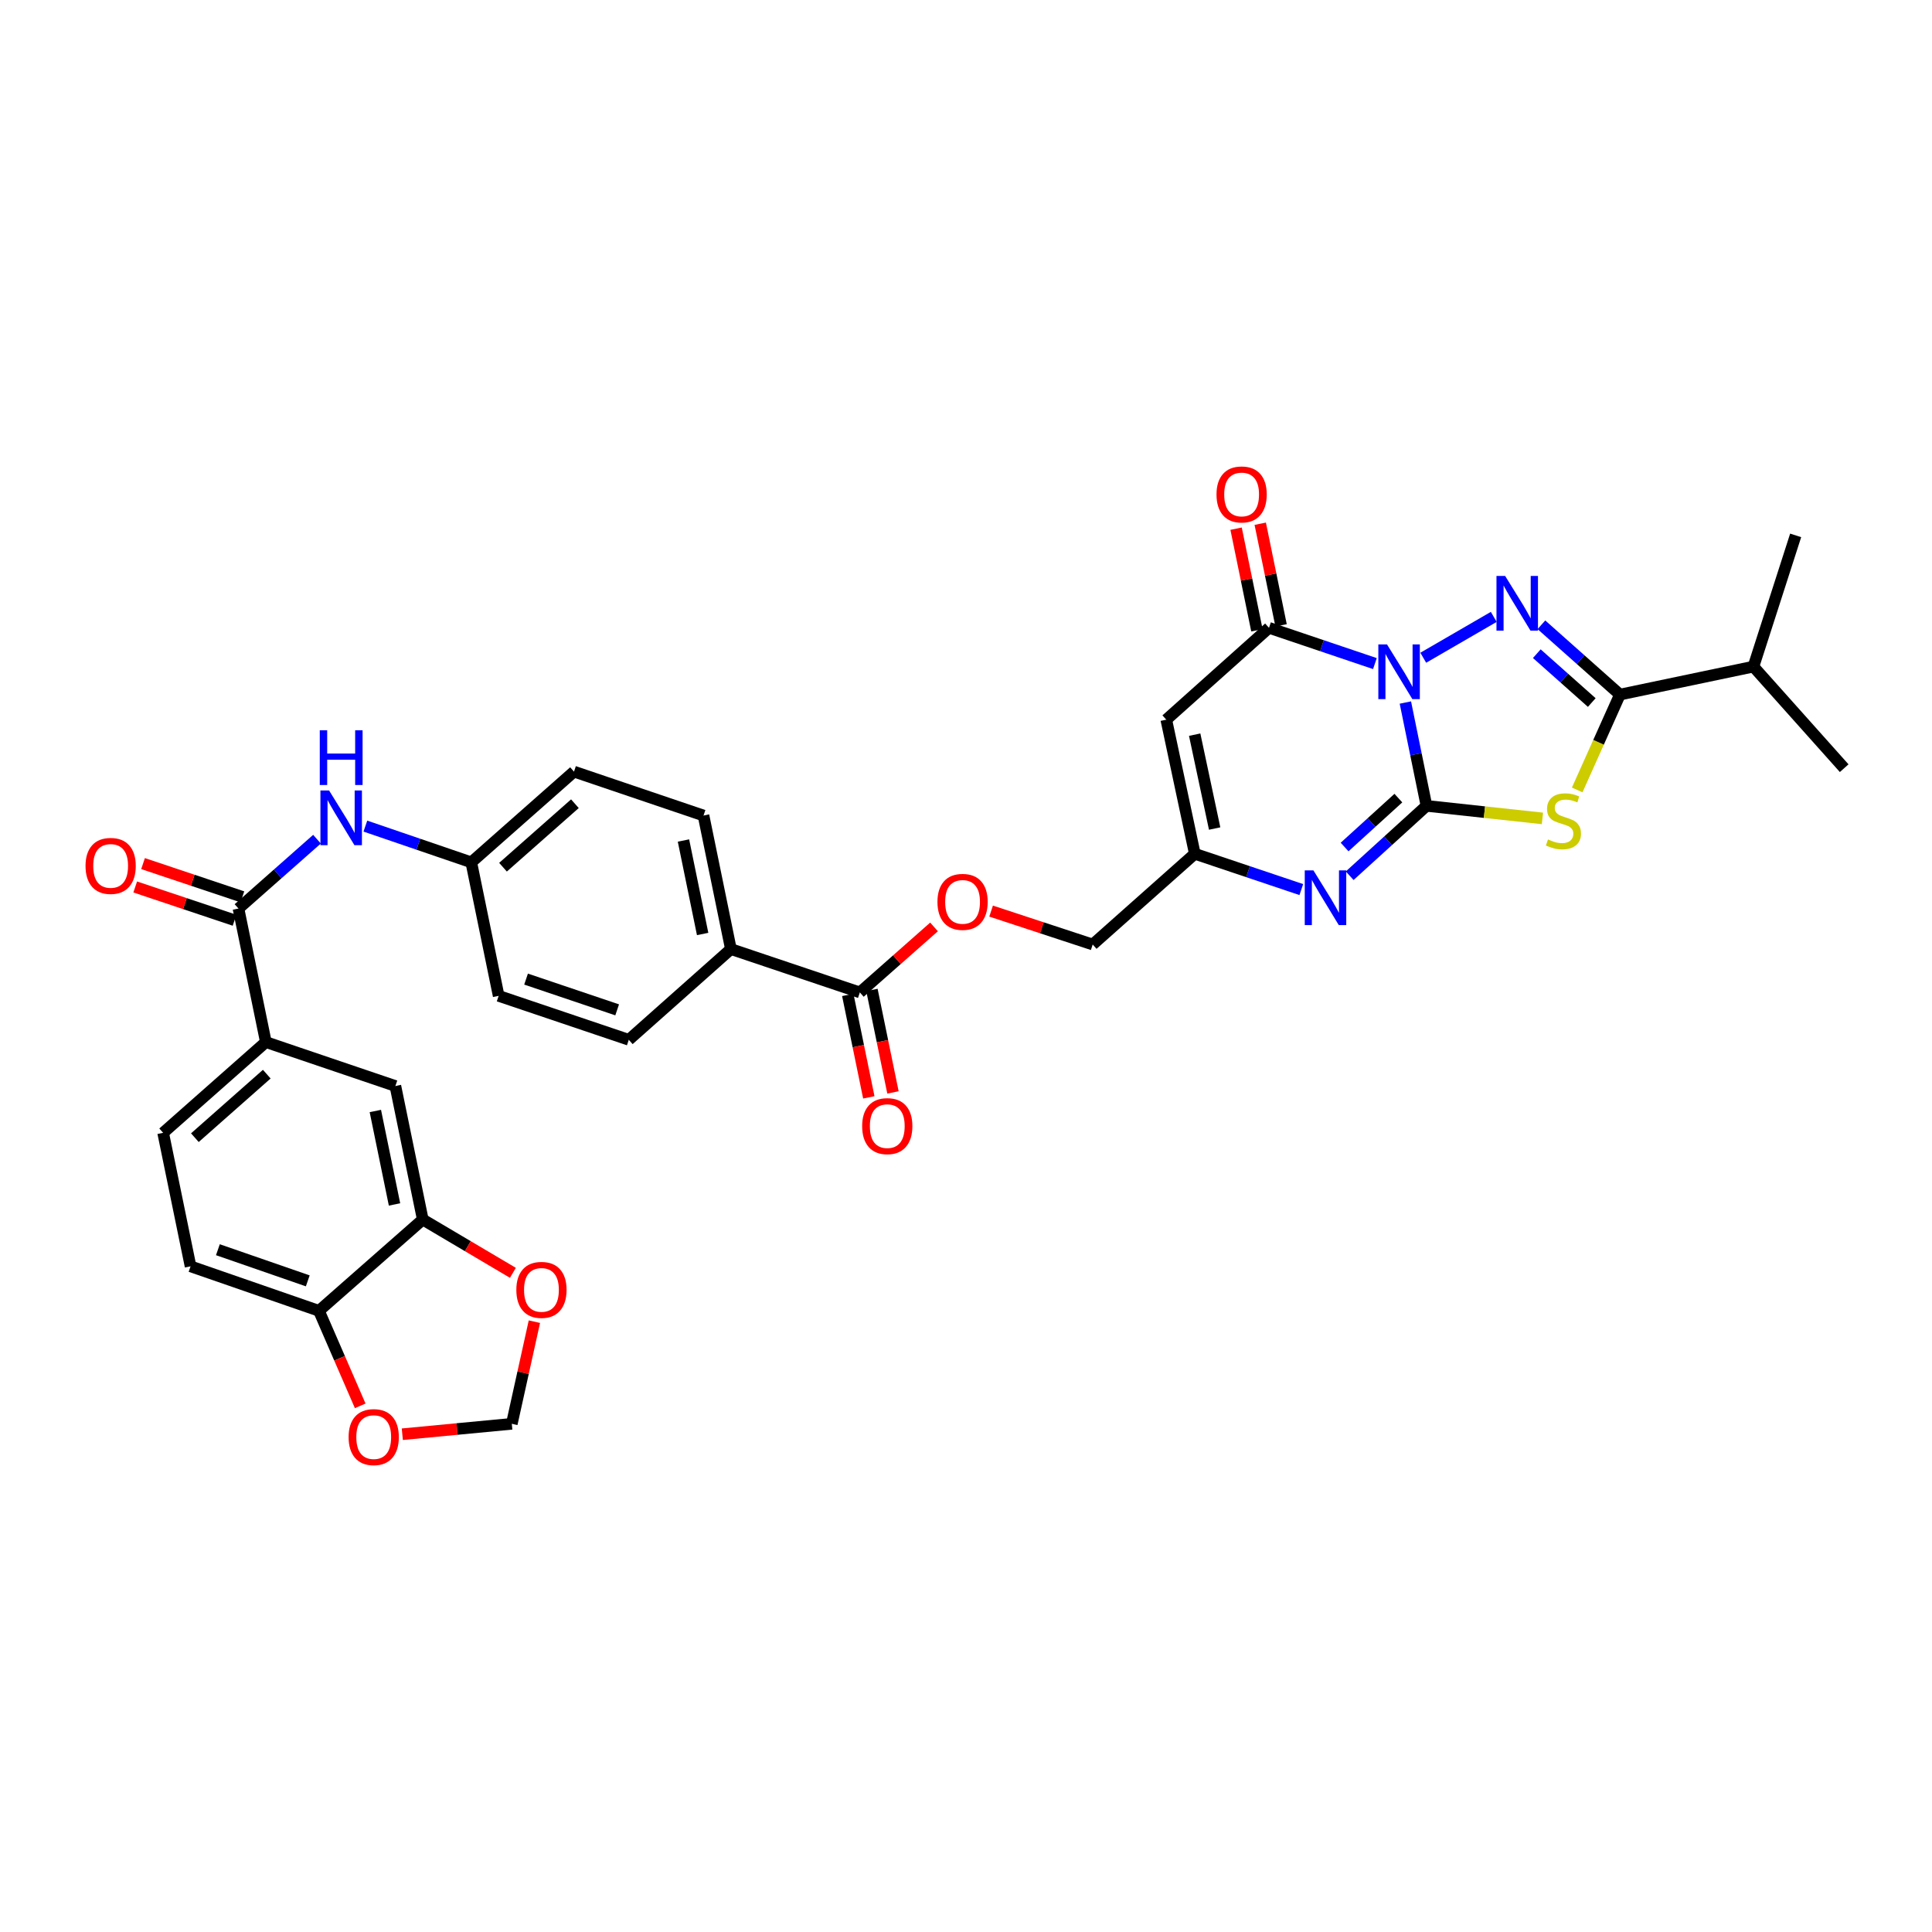 <?xml version='1.0' encoding='iso-8859-1'?>
<svg version='1.1' baseProfile='full'
              xmlns='http://www.w3.org/2000/svg'
                      xmlns:rdkit='http://www.rdkit.org/xml'
                      xmlns:xlink='http://www.w3.org/1999/xlink'
                  xml:space='preserve'
width='1000px' height='1000px' viewBox='0 0 1000 1000'>
<!-- END OF HEADER -->
<rect style='opacity:1.0;fill:#FFFFFF;stroke:none' width='1000' height='1000' x='0' y='0'> </rect>
<path class='bond-0' d='M 727.42,363.631 L 732.882,390.371' style='fill:none;fill-rule:evenodd;stroke:#0000FF;stroke-width:6px;stroke-linecap:butt;stroke-linejoin:miter;stroke-opacity:1' />
<path class='bond-0' d='M 732.882,390.371 L 738.343,417.112' style='fill:none;fill-rule:evenodd;stroke:#000000;stroke-width:6px;stroke-linecap:butt;stroke-linejoin:miter;stroke-opacity:1' />
<path class='bond-1' d='M 736.673,340.45 L 773.167,319.297' style='fill:none;fill-rule:evenodd;stroke:#0000FF;stroke-width:6px;stroke-linecap:butt;stroke-linejoin:miter;stroke-opacity:1' />
<path class='bond-4' d='M 711.649,343.473 L 684.24,334.216' style='fill:none;fill-rule:evenodd;stroke:#0000FF;stroke-width:6px;stroke-linecap:butt;stroke-linejoin:miter;stroke-opacity:1' />
<path class='bond-4' d='M 684.24,334.216 L 656.831,324.96' style='fill:none;fill-rule:evenodd;stroke:#000000;stroke-width:6px;stroke-linecap:butt;stroke-linejoin:miter;stroke-opacity:1' />
<path class='bond-2' d='M 738.343,417.112 L 768.355,420.359' style='fill:none;fill-rule:evenodd;stroke:#000000;stroke-width:6px;stroke-linecap:butt;stroke-linejoin:miter;stroke-opacity:1' />
<path class='bond-2' d='M 768.355,420.359 L 798.367,423.606' style='fill:none;fill-rule:evenodd;stroke:#CCCC00;stroke-width:6px;stroke-linecap:butt;stroke-linejoin:miter;stroke-opacity:1' />
<path class='bond-5' d='M 738.343,417.112 L 718.464,435.195' style='fill:none;fill-rule:evenodd;stroke:#000000;stroke-width:6px;stroke-linecap:butt;stroke-linejoin:miter;stroke-opacity:1' />
<path class='bond-5' d='M 718.464,435.195 L 698.585,453.278' style='fill:none;fill-rule:evenodd;stroke:#0000FF;stroke-width:6px;stroke-linecap:butt;stroke-linejoin:miter;stroke-opacity:1' />
<path class='bond-5' d='M 723.794,413.098 L 709.878,425.756' style='fill:none;fill-rule:evenodd;stroke:#000000;stroke-width:6px;stroke-linecap:butt;stroke-linejoin:miter;stroke-opacity:1' />
<path class='bond-5' d='M 709.878,425.756 L 695.963,438.415' style='fill:none;fill-rule:evenodd;stroke:#0000FF;stroke-width:6px;stroke-linecap:butt;stroke-linejoin:miter;stroke-opacity:1' />
<path class='bond-3' d='M 797.83,323.386 L 818.15,341.452' style='fill:none;fill-rule:evenodd;stroke:#0000FF;stroke-width:6px;stroke-linecap:butt;stroke-linejoin:miter;stroke-opacity:1' />
<path class='bond-3' d='M 818.15,341.452 L 838.47,359.517' style='fill:none;fill-rule:evenodd;stroke:#000000;stroke-width:6px;stroke-linecap:butt;stroke-linejoin:miter;stroke-opacity:1' />
<path class='bond-3' d='M 795.449,338.342 L 809.672,350.987' style='fill:none;fill-rule:evenodd;stroke:#0000FF;stroke-width:6px;stroke-linecap:butt;stroke-linejoin:miter;stroke-opacity:1' />
<path class='bond-3' d='M 809.672,350.987 L 823.896,363.633' style='fill:none;fill-rule:evenodd;stroke:#000000;stroke-width:6px;stroke-linecap:butt;stroke-linejoin:miter;stroke-opacity:1' />
<path class='bond-34' d='M 816.356,408.874 L 827.413,384.195' style='fill:none;fill-rule:evenodd;stroke:#CCCC00;stroke-width:6px;stroke-linecap:butt;stroke-linejoin:miter;stroke-opacity:1' />
<path class='bond-34' d='M 827.413,384.195 L 838.47,359.517' style='fill:none;fill-rule:evenodd;stroke:#000000;stroke-width:6px;stroke-linecap:butt;stroke-linejoin:miter;stroke-opacity:1' />
<path class='bond-24' d='M 838.47,359.517 L 907.576,345.035' style='fill:none;fill-rule:evenodd;stroke:#000000;stroke-width:6px;stroke-linecap:butt;stroke-linejoin:miter;stroke-opacity:1' />
<path class='bond-6' d='M 656.831,324.96 L 603.667,372.503' style='fill:none;fill-rule:evenodd;stroke:#000000;stroke-width:6px;stroke-linecap:butt;stroke-linejoin:miter;stroke-opacity:1' />
<path class='bond-17' d='M 663.081,323.679 L 657.69,297.38' style='fill:none;fill-rule:evenodd;stroke:#000000;stroke-width:6px;stroke-linecap:butt;stroke-linejoin:miter;stroke-opacity:1' />
<path class='bond-17' d='M 657.69,297.38 L 652.299,271.082' style='fill:none;fill-rule:evenodd;stroke:#FF0000;stroke-width:6px;stroke-linecap:butt;stroke-linejoin:miter;stroke-opacity:1' />
<path class='bond-17' d='M 650.582,326.241 L 645.19,299.943' style='fill:none;fill-rule:evenodd;stroke:#000000;stroke-width:6px;stroke-linecap:butt;stroke-linejoin:miter;stroke-opacity:1' />
<path class='bond-17' d='M 645.19,299.943 L 639.799,273.644' style='fill:none;fill-rule:evenodd;stroke:#FF0000;stroke-width:6px;stroke-linecap:butt;stroke-linejoin:miter;stroke-opacity:1' />
<path class='bond-35' d='M 673.555,460.445 L 645.994,451.18' style='fill:none;fill-rule:evenodd;stroke:#0000FF;stroke-width:6px;stroke-linecap:butt;stroke-linejoin:miter;stroke-opacity:1' />
<path class='bond-35' d='M 645.994,451.18 L 618.433,441.915' style='fill:none;fill-rule:evenodd;stroke:#000000;stroke-width:6px;stroke-linecap:butt;stroke-linejoin:miter;stroke-opacity:1' />
<path class='bond-7' d='M 603.667,372.503 L 618.433,441.915' style='fill:none;fill-rule:evenodd;stroke:#000000;stroke-width:6px;stroke-linecap:butt;stroke-linejoin:miter;stroke-opacity:1' />
<path class='bond-7' d='M 618.362,380.26 L 628.698,428.848' style='fill:none;fill-rule:evenodd;stroke:#000000;stroke-width:6px;stroke-linecap:butt;stroke-linejoin:miter;stroke-opacity:1' />
<path class='bond-26' d='M 618.433,441.915 L 565.58,488.877' style='fill:none;fill-rule:evenodd;stroke:#000000;stroke-width:6px;stroke-linecap:butt;stroke-linejoin:miter;stroke-opacity:1' />
<path class='bond-8' d='M 123.436,470.262 L 143.758,452.311' style='fill:none;fill-rule:evenodd;stroke:#000000;stroke-width:6px;stroke-linecap:butt;stroke-linejoin:miter;stroke-opacity:1' />
<path class='bond-8' d='M 143.758,452.311 L 164.08,434.36' style='fill:none;fill-rule:evenodd;stroke:#0000FF;stroke-width:6px;stroke-linecap:butt;stroke-linejoin:miter;stroke-opacity:1' />
<path class='bond-10' d='M 123.436,470.262 L 137.606,539.376' style='fill:none;fill-rule:evenodd;stroke:#000000;stroke-width:6px;stroke-linecap:butt;stroke-linejoin:miter;stroke-opacity:1' />
<path class='bond-21' d='M 125.461,464.212 L 99.751,455.604' style='fill:none;fill-rule:evenodd;stroke:#000000;stroke-width:6px;stroke-linecap:butt;stroke-linejoin:miter;stroke-opacity:1' />
<path class='bond-21' d='M 99.751,455.604 L 74.04,446.997' style='fill:none;fill-rule:evenodd;stroke:#FF0000;stroke-width:6px;stroke-linecap:butt;stroke-linejoin:miter;stroke-opacity:1' />
<path class='bond-21' d='M 121.41,476.312 L 95.7,467.704' style='fill:none;fill-rule:evenodd;stroke:#000000;stroke-width:6px;stroke-linecap:butt;stroke-linejoin:miter;stroke-opacity:1' />
<path class='bond-21' d='M 95.7,467.704 L 69.99,459.096' style='fill:none;fill-rule:evenodd;stroke:#FF0000;stroke-width:6px;stroke-linecap:butt;stroke-linejoin:miter;stroke-opacity:1' />
<path class='bond-9' d='M 445.06,513.68 L 464.255,496.726' style='fill:none;fill-rule:evenodd;stroke:#000000;stroke-width:6px;stroke-linecap:butt;stroke-linejoin:miter;stroke-opacity:1' />
<path class='bond-9' d='M 464.255,496.726 L 483.451,479.772' style='fill:none;fill-rule:evenodd;stroke:#FF0000;stroke-width:6px;stroke-linecap:butt;stroke-linejoin:miter;stroke-opacity:1' />
<path class='bond-16' d='M 445.06,513.68 L 378.313,491.237' style='fill:none;fill-rule:evenodd;stroke:#000000;stroke-width:6px;stroke-linecap:butt;stroke-linejoin:miter;stroke-opacity:1' />
<path class='bond-22' d='M 438.81,514.963 L 444.255,541.481' style='fill:none;fill-rule:evenodd;stroke:#000000;stroke-width:6px;stroke-linecap:butt;stroke-linejoin:miter;stroke-opacity:1' />
<path class='bond-22' d='M 444.255,541.481 L 449.699,567.999' style='fill:none;fill-rule:evenodd;stroke:#FF0000;stroke-width:6px;stroke-linecap:butt;stroke-linejoin:miter;stroke-opacity:1' />
<path class='bond-22' d='M 451.309,512.396 L 456.754,538.915' style='fill:none;fill-rule:evenodd;stroke:#000000;stroke-width:6px;stroke-linecap:butt;stroke-linejoin:miter;stroke-opacity:1' />
<path class='bond-22' d='M 456.754,538.915 L 462.198,565.433' style='fill:none;fill-rule:evenodd;stroke:#FF0000;stroke-width:6px;stroke-linecap:butt;stroke-linejoin:miter;stroke-opacity:1' />
<path class='bond-13' d='M 137.606,539.376 L 204.65,562.116' style='fill:none;fill-rule:evenodd;stroke:#000000;stroke-width:6px;stroke-linecap:butt;stroke-linejoin:miter;stroke-opacity:1' />
<path class='bond-23' d='M 137.606,539.376 L 84.441,586.345' style='fill:none;fill-rule:evenodd;stroke:#000000;stroke-width:6px;stroke-linecap:butt;stroke-linejoin:miter;stroke-opacity:1' />
<path class='bond-23' d='M 138.079,555.983 L 100.864,588.862' style='fill:none;fill-rule:evenodd;stroke:#000000;stroke-width:6px;stroke-linecap:butt;stroke-linejoin:miter;stroke-opacity:1' />
<path class='bond-11' d='M 189.112,427.59 L 216.524,436.967' style='fill:none;fill-rule:evenodd;stroke:#0000FF;stroke-width:6px;stroke-linecap:butt;stroke-linejoin:miter;stroke-opacity:1' />
<path class='bond-11' d='M 216.524,436.967 L 243.935,446.345' style='fill:none;fill-rule:evenodd;stroke:#000000;stroke-width:6px;stroke-linecap:butt;stroke-linejoin:miter;stroke-opacity:1' />
<path class='bond-12' d='M 218.827,631.223 L 204.65,562.116' style='fill:none;fill-rule:evenodd;stroke:#000000;stroke-width:6px;stroke-linecap:butt;stroke-linejoin:miter;stroke-opacity:1' />
<path class='bond-12' d='M 204.201,623.421 L 194.277,575.046' style='fill:none;fill-rule:evenodd;stroke:#000000;stroke-width:6px;stroke-linecap:butt;stroke-linejoin:miter;stroke-opacity:1' />
<path class='bond-15' d='M 218.827,631.223 L 242.15,645.018' style='fill:none;fill-rule:evenodd;stroke:#000000;stroke-width:6px;stroke-linecap:butt;stroke-linejoin:miter;stroke-opacity:1' />
<path class='bond-15' d='M 242.15,645.018 L 265.472,658.814' style='fill:none;fill-rule:evenodd;stroke:#FF0000;stroke-width:6px;stroke-linecap:butt;stroke-linejoin:miter;stroke-opacity:1' />
<path class='bond-37' d='M 218.827,631.223 L 165.088,678.482' style='fill:none;fill-rule:evenodd;stroke:#000000;stroke-width:6px;stroke-linecap:butt;stroke-linejoin:miter;stroke-opacity:1' />
<path class='bond-14' d='M 165.088,678.482 L 98.633,655.451' style='fill:none;fill-rule:evenodd;stroke:#000000;stroke-width:6px;stroke-linecap:butt;stroke-linejoin:miter;stroke-opacity:1' />
<path class='bond-14' d='M 159.298,662.972 L 112.779,646.85' style='fill:none;fill-rule:evenodd;stroke:#000000;stroke-width:6px;stroke-linecap:butt;stroke-linejoin:miter;stroke-opacity:1' />
<path class='bond-19' d='M 165.088,678.482 L 175.766,703.072' style='fill:none;fill-rule:evenodd;stroke:#000000;stroke-width:6px;stroke-linecap:butt;stroke-linejoin:miter;stroke-opacity:1' />
<path class='bond-19' d='M 175.766,703.072 L 186.445,727.662' style='fill:none;fill-rule:evenodd;stroke:#FF0000;stroke-width:6px;stroke-linecap:butt;stroke-linejoin:miter;stroke-opacity:1' />
<path class='bond-20' d='M 276.6,684.096 L 270.755,710.53' style='fill:none;fill-rule:evenodd;stroke:#FF0000;stroke-width:6px;stroke-linecap:butt;stroke-linejoin:miter;stroke-opacity:1' />
<path class='bond-20' d='M 270.755,710.53 L 264.91,736.963' style='fill:none;fill-rule:evenodd;stroke:#000000;stroke-width:6px;stroke-linecap:butt;stroke-linejoin:miter;stroke-opacity:1' />
<path class='bond-28' d='M 378.313,491.237 L 364.136,422.116' style='fill:none;fill-rule:evenodd;stroke:#000000;stroke-width:6px;stroke-linecap:butt;stroke-linejoin:miter;stroke-opacity:1' />
<path class='bond-28' d='M 363.687,483.433 L 353.763,435.048' style='fill:none;fill-rule:evenodd;stroke:#000000;stroke-width:6px;stroke-linecap:butt;stroke-linejoin:miter;stroke-opacity:1' />
<path class='bond-29' d='M 378.313,491.237 L 325.461,538.199' style='fill:none;fill-rule:evenodd;stroke:#000000;stroke-width:6px;stroke-linecap:butt;stroke-linejoin:miter;stroke-opacity:1' />
<path class='bond-18' d='M 512.997,471.583 L 539.288,480.23' style='fill:none;fill-rule:evenodd;stroke:#FF0000;stroke-width:6px;stroke-linecap:butt;stroke-linejoin:miter;stroke-opacity:1' />
<path class='bond-18' d='M 539.288,480.23 L 565.58,488.877' style='fill:none;fill-rule:evenodd;stroke:#000000;stroke-width:6px;stroke-linecap:butt;stroke-linejoin:miter;stroke-opacity:1' />
<path class='bond-38' d='M 208.231,742.354 L 236.57,739.659' style='fill:none;fill-rule:evenodd;stroke:#FF0000;stroke-width:6px;stroke-linecap:butt;stroke-linejoin:miter;stroke-opacity:1' />
<path class='bond-38' d='M 236.57,739.659 L 264.91,736.963' style='fill:none;fill-rule:evenodd;stroke:#000000;stroke-width:6px;stroke-linecap:butt;stroke-linejoin:miter;stroke-opacity:1' />
<path class='bond-25' d='M 84.441,586.345 L 98.633,655.451' style='fill:none;fill-rule:evenodd;stroke:#000000;stroke-width:6px;stroke-linecap:butt;stroke-linejoin:miter;stroke-opacity:1' />
<path class='bond-32' d='M 907.576,345.035 L 929.431,277.112' style='fill:none;fill-rule:evenodd;stroke:#000000;stroke-width:6px;stroke-linecap:butt;stroke-linejoin:miter;stroke-opacity:1' />
<path class='bond-33' d='M 907.576,345.035 L 954.545,397.611' style='fill:none;fill-rule:evenodd;stroke:#000000;stroke-width:6px;stroke-linecap:butt;stroke-linejoin:miter;stroke-opacity:1' />
<path class='bond-27' d='M 243.935,446.345 L 258.105,515.459' style='fill:none;fill-rule:evenodd;stroke:#000000;stroke-width:6px;stroke-linecap:butt;stroke-linejoin:miter;stroke-opacity:1' />
<path class='bond-36' d='M 243.935,446.345 L 297.099,399.39' style='fill:none;fill-rule:evenodd;stroke:#000000;stroke-width:6px;stroke-linecap:butt;stroke-linejoin:miter;stroke-opacity:1' />
<path class='bond-36' d='M 260.356,448.865 L 297.571,415.997' style='fill:none;fill-rule:evenodd;stroke:#000000;stroke-width:6px;stroke-linecap:butt;stroke-linejoin:miter;stroke-opacity:1' />
<path class='bond-31' d='M 364.136,422.116 L 297.099,399.39' style='fill:none;fill-rule:evenodd;stroke:#000000;stroke-width:6px;stroke-linecap:butt;stroke-linejoin:miter;stroke-opacity:1' />
<path class='bond-30' d='M 325.461,538.199 L 258.105,515.459' style='fill:none;fill-rule:evenodd;stroke:#000000;stroke-width:6px;stroke-linecap:butt;stroke-linejoin:miter;stroke-opacity:1' />
<path class='bond-30' d='M 319.439,522.699 L 272.29,506.781' style='fill:none;fill-rule:evenodd;stroke:#000000;stroke-width:6px;stroke-linecap:butt;stroke-linejoin:miter;stroke-opacity:1' />
<path  class='atom-0' d='M 717.906 333.54
L 727.186 348.54
Q 728.106 350.02, 729.586 352.7
Q 731.066 355.38, 731.146 355.54
L 731.146 333.54
L 734.906 333.54
L 734.906 361.86
L 731.026 361.86
L 721.066 345.46
Q 719.906 343.54, 718.666 341.34
Q 717.466 339.14, 717.106 338.46
L 717.106 361.86
L 713.426 361.86
L 713.426 333.54
L 717.906 333.54
' fill='#0000FF'/>
<path  class='atom-2' d='M 779.052 298.097
L 788.332 313.097
Q 789.252 314.577, 790.732 317.257
Q 792.212 319.937, 792.292 320.097
L 792.292 298.097
L 796.052 298.097
L 796.052 326.417
L 792.172 326.417
L 782.212 310.017
Q 781.052 308.097, 779.812 305.897
Q 778.612 303.697, 778.252 303.017
L 778.252 326.417
L 774.572 326.417
L 774.572 298.097
L 779.052 298.097
' fill='#0000FF'/>
<path  class='atom-3' d='M 801.229 434.501
Q 801.549 434.621, 802.869 435.181
Q 804.189 435.741, 805.629 436.101
Q 807.109 436.421, 808.549 436.421
Q 811.229 436.421, 812.789 435.141
Q 814.349 433.821, 814.349 431.541
Q 814.349 429.981, 813.549 429.021
Q 812.789 428.061, 811.589 427.541
Q 810.389 427.021, 808.389 426.421
Q 805.869 425.661, 804.349 424.941
Q 802.869 424.221, 801.789 422.701
Q 800.749 421.181, 800.749 418.621
Q 800.749 415.061, 803.149 412.861
Q 805.589 410.661, 810.389 410.661
Q 813.669 410.661, 817.389 412.221
L 816.469 415.301
Q 813.069 413.901, 810.509 413.901
Q 807.749 413.901, 806.229 415.061
Q 804.709 416.181, 804.749 418.141
Q 804.749 419.661, 805.509 420.581
Q 806.309 421.501, 807.429 422.021
Q 808.589 422.541, 810.509 423.141
Q 813.069 423.941, 814.589 424.741
Q 816.109 425.541, 817.189 427.181
Q 818.309 428.781, 818.309 431.541
Q 818.309 435.461, 815.669 437.581
Q 813.069 439.661, 808.709 439.661
Q 806.189 439.661, 804.269 439.101
Q 802.389 438.581, 800.149 437.661
L 801.229 434.501
' fill='#CCCC00'/>
<path  class='atom-6' d='M 679.819 450.495
L 689.099 465.495
Q 690.019 466.975, 691.499 469.655
Q 692.979 472.335, 693.059 472.495
L 693.059 450.495
L 696.819 450.495
L 696.819 478.815
L 692.939 478.815
L 682.979 462.415
Q 681.819 460.495, 680.579 458.295
Q 679.379 456.095, 679.019 455.415
L 679.019 478.815
L 675.339 478.815
L 675.339 450.495
L 679.819 450.495
' fill='#0000FF'/>
<path  class='atom-12' d='M 170.333 409.147
L 179.613 424.147
Q 180.533 425.627, 182.013 428.307
Q 183.493 430.987, 183.573 431.147
L 183.573 409.147
L 187.333 409.147
L 187.333 437.467
L 183.453 437.467
L 173.493 421.067
Q 172.333 419.147, 171.093 416.947
Q 169.893 414.747, 169.533 414.067
L 169.533 437.467
L 165.853 437.467
L 165.853 409.147
L 170.333 409.147
' fill='#0000FF'/>
<path  class='atom-12' d='M 165.513 377.995
L 169.353 377.995
L 169.353 390.035
L 183.833 390.035
L 183.833 377.995
L 187.673 377.995
L 187.673 406.315
L 183.833 406.315
L 183.833 393.235
L 169.353 393.235
L 169.353 406.315
L 165.513 406.315
L 165.513 377.995
' fill='#0000FF'/>
<path  class='atom-16' d='M 267.257 667.639
Q 267.257 660.839, 270.617 657.039
Q 273.977 653.239, 280.257 653.239
Q 286.537 653.239, 289.897 657.039
Q 293.257 660.839, 293.257 667.639
Q 293.257 674.519, 289.857 678.439
Q 286.457 682.319, 280.257 682.319
Q 274.017 682.319, 270.617 678.439
Q 267.257 674.559, 267.257 667.639
M 280.257 679.119
Q 284.577 679.119, 286.897 676.239
Q 289.257 673.319, 289.257 667.639
Q 289.257 662.079, 286.897 659.279
Q 284.577 656.439, 280.257 656.439
Q 275.937 656.439, 273.577 659.239
Q 271.257 662.039, 271.257 667.639
Q 271.257 673.359, 273.577 676.239
Q 275.937 679.119, 280.257 679.119
' fill='#FF0000'/>
<path  class='atom-18' d='M 629.661 255.919
Q 629.661 249.119, 633.021 245.319
Q 636.381 241.519, 642.661 241.519
Q 648.941 241.519, 652.301 245.319
Q 655.661 249.119, 655.661 255.919
Q 655.661 262.799, 652.261 266.719
Q 648.861 270.599, 642.661 270.599
Q 636.421 270.599, 633.021 266.719
Q 629.661 262.839, 629.661 255.919
M 642.661 267.399
Q 646.981 267.399, 649.301 264.519
Q 651.661 261.599, 651.661 255.919
Q 651.661 250.359, 649.301 247.559
Q 646.981 244.719, 642.661 244.719
Q 638.341 244.719, 635.981 247.519
Q 633.661 250.319, 633.661 255.919
Q 633.661 261.639, 635.981 264.519
Q 638.341 267.399, 642.661 267.399
' fill='#FF0000'/>
<path  class='atom-19' d='M 485.224 466.805
Q 485.224 460.005, 488.584 456.205
Q 491.944 452.405, 498.224 452.405
Q 504.504 452.405, 507.864 456.205
Q 511.224 460.005, 511.224 466.805
Q 511.224 473.685, 507.824 477.605
Q 504.424 481.485, 498.224 481.485
Q 491.984 481.485, 488.584 477.605
Q 485.224 473.725, 485.224 466.805
M 498.224 478.285
Q 502.544 478.285, 504.864 475.405
Q 507.224 472.485, 507.224 466.805
Q 507.224 461.245, 504.864 458.445
Q 502.544 455.605, 498.224 455.605
Q 493.904 455.605, 491.544 458.405
Q 489.224 461.205, 489.224 466.805
Q 489.224 472.525, 491.544 475.405
Q 493.904 478.285, 498.224 478.285
' fill='#FF0000'/>
<path  class='atom-20' d='M 180.436 743.841
Q 180.436 737.041, 183.796 733.241
Q 187.156 729.441, 193.436 729.441
Q 199.716 729.441, 203.076 733.241
Q 206.436 737.041, 206.436 743.841
Q 206.436 750.721, 203.036 754.641
Q 199.636 758.521, 193.436 758.521
Q 187.196 758.521, 183.796 754.641
Q 180.436 750.761, 180.436 743.841
M 193.436 755.321
Q 197.756 755.321, 200.076 752.441
Q 202.436 749.521, 202.436 743.841
Q 202.436 738.281, 200.076 735.481
Q 197.756 732.641, 193.436 732.641
Q 189.116 732.641, 186.756 735.441
Q 184.436 738.241, 184.436 743.841
Q 184.436 749.561, 186.756 752.441
Q 189.116 755.321, 193.436 755.321
' fill='#FF0000'/>
<path  class='atom-22' d='M 44.271 448.19
Q 44.271 441.39, 47.631 437.59
Q 50.991 433.79, 57.271 433.79
Q 63.551 433.79, 66.911 437.59
Q 70.271 441.39, 70.271 448.19
Q 70.271 455.07, 66.871 458.99
Q 63.471 462.87, 57.271 462.87
Q 51.031 462.87, 47.631 458.99
Q 44.271 455.11, 44.271 448.19
M 57.271 459.67
Q 61.591 459.67, 63.911 456.79
Q 66.271 453.87, 66.271 448.19
Q 66.271 442.63, 63.911 439.83
Q 61.591 436.99, 57.271 436.99
Q 52.951 436.99, 50.591 439.79
Q 48.271 442.59, 48.271 448.19
Q 48.271 453.91, 50.591 456.79
Q 52.951 459.67, 57.271 459.67
' fill='#FF0000'/>
<path  class='atom-23' d='M 446.251 582.88
Q 446.251 576.08, 449.611 572.28
Q 452.971 568.48, 459.251 568.48
Q 465.531 568.48, 468.891 572.28
Q 472.251 576.08, 472.251 582.88
Q 472.251 589.76, 468.851 593.68
Q 465.451 597.56, 459.251 597.56
Q 453.011 597.56, 449.611 593.68
Q 446.251 589.8, 446.251 582.88
M 459.251 594.36
Q 463.571 594.36, 465.891 591.48
Q 468.251 588.56, 468.251 582.88
Q 468.251 577.32, 465.891 574.52
Q 463.571 571.68, 459.251 571.68
Q 454.931 571.68, 452.571 574.48
Q 450.251 577.28, 450.251 582.88
Q 450.251 588.6, 452.571 591.48
Q 454.931 594.36, 459.251 594.36
' fill='#FF0000'/>
</svg>
